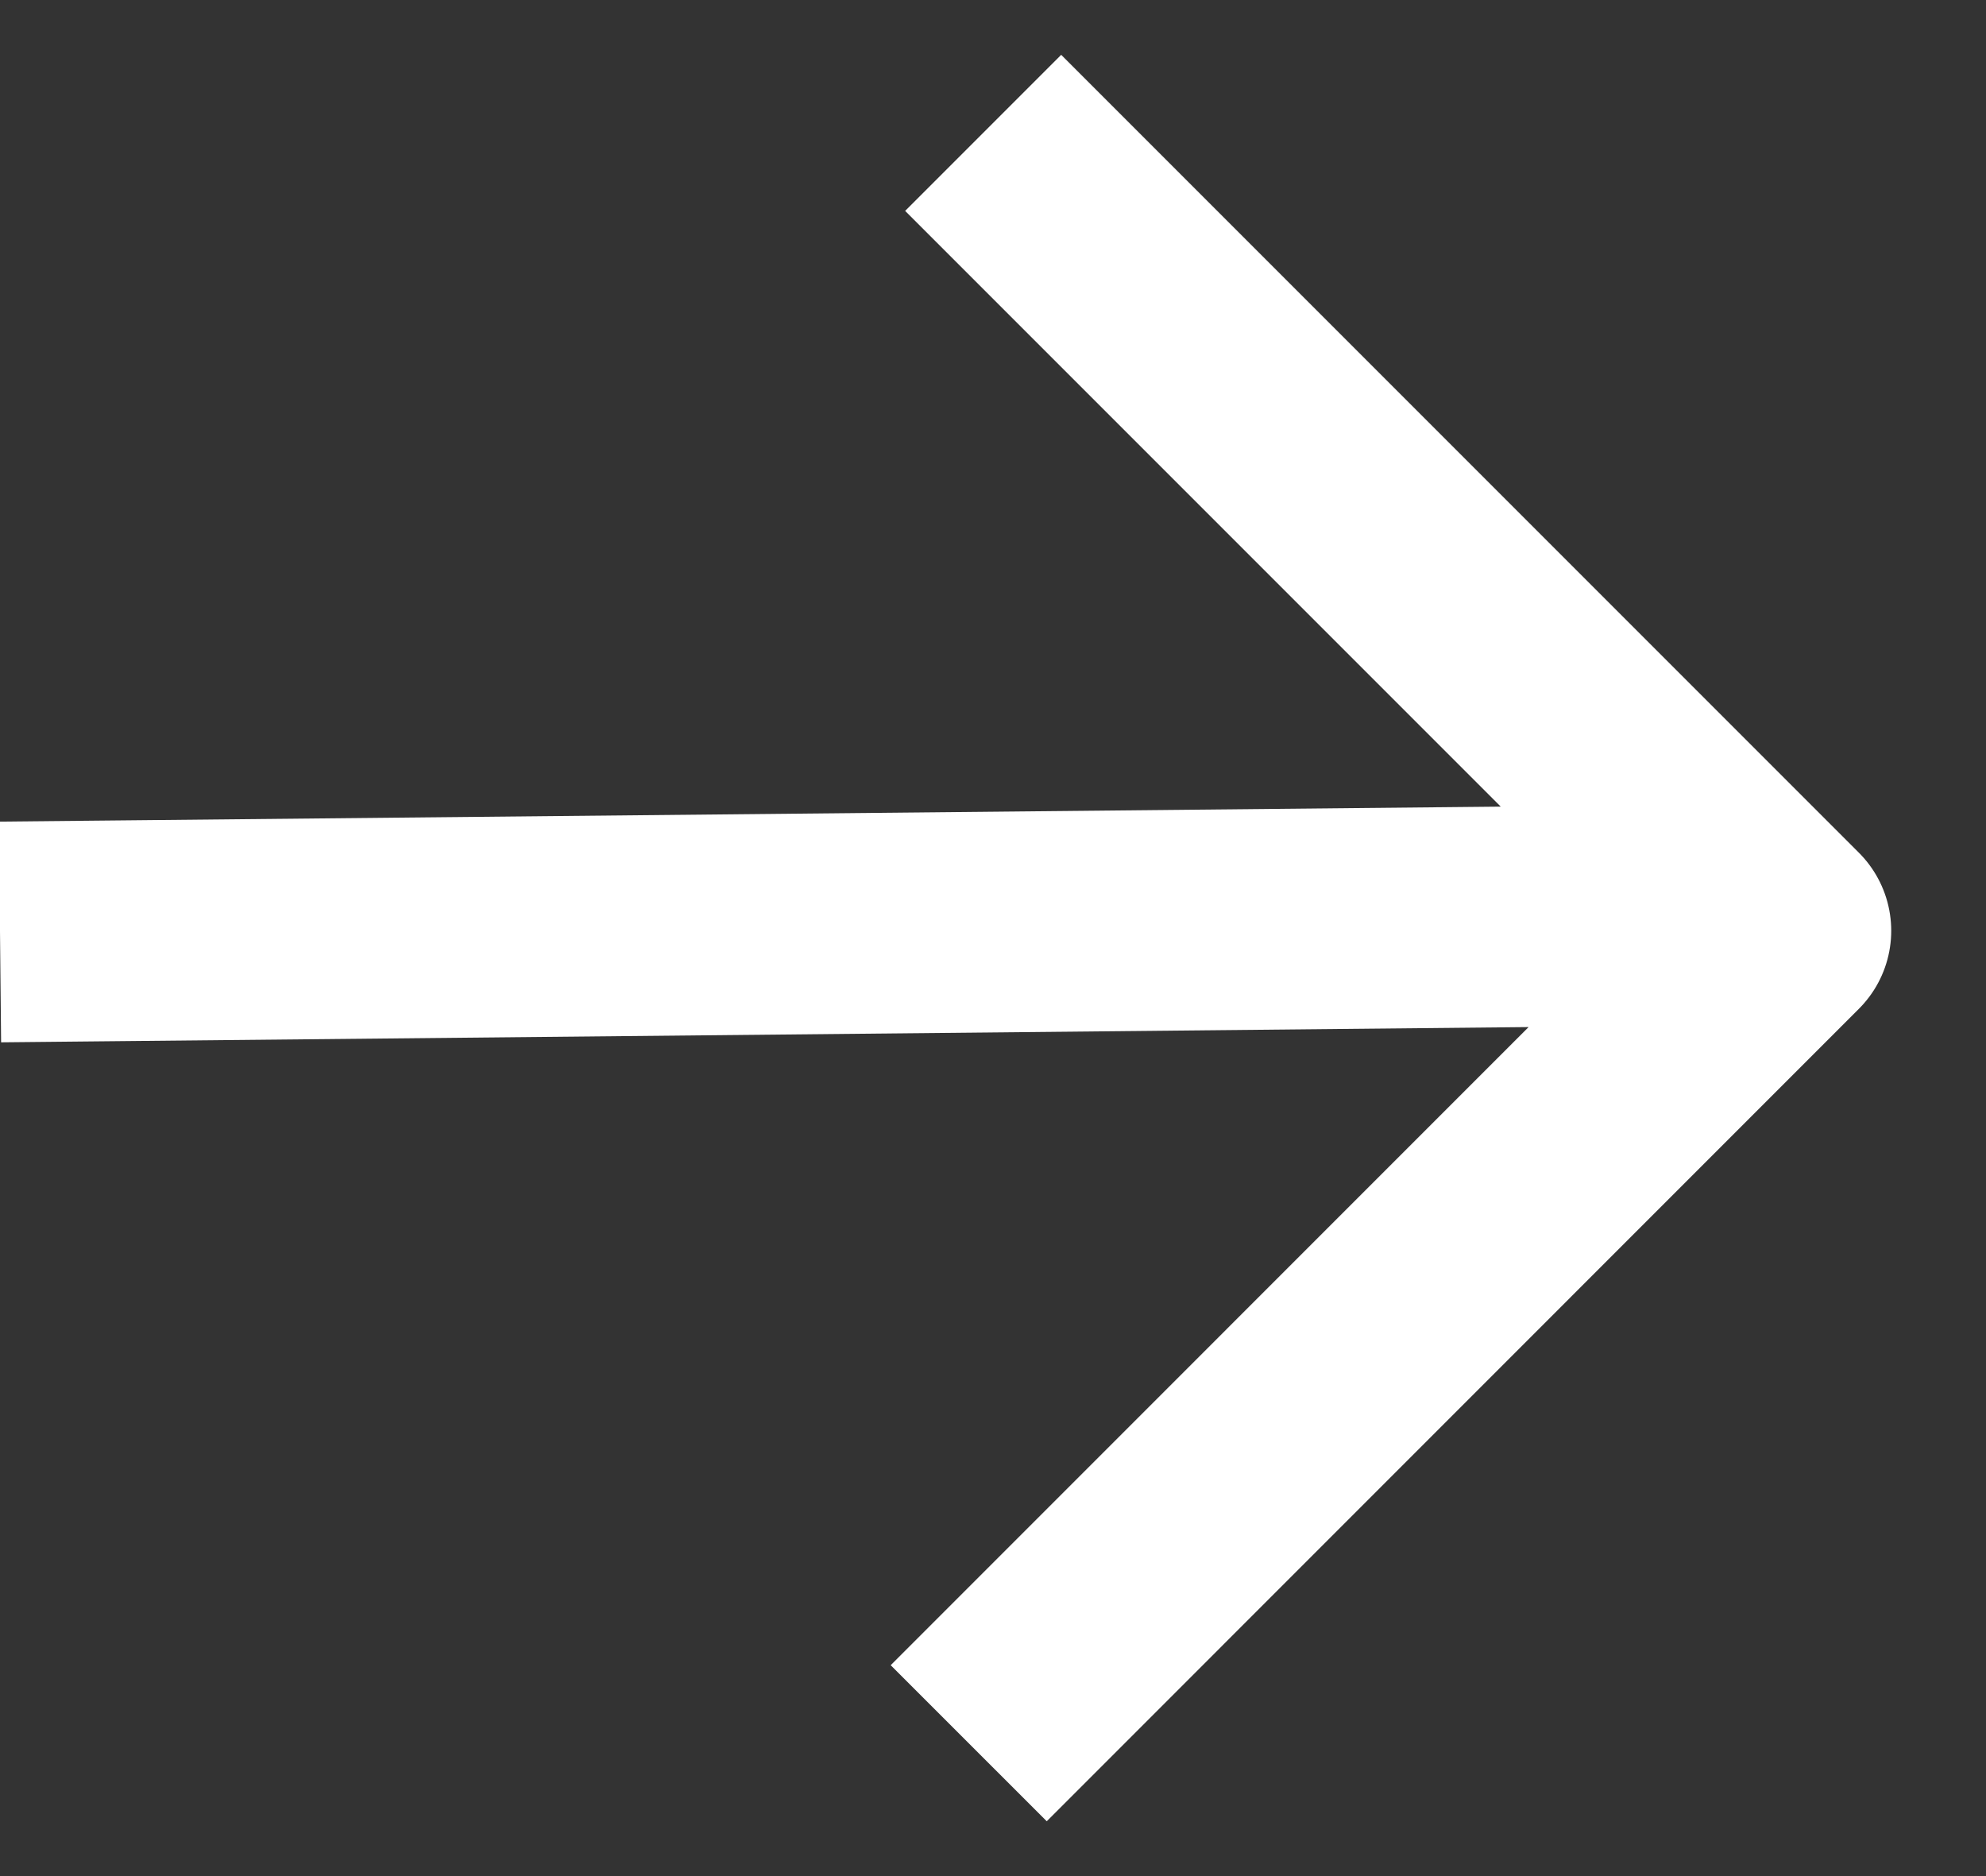<svg width="18" height="17" viewBox="0 0 18 17" fill="none" xmlns="http://www.w3.org/2000/svg">
<rect x="0" y="0" width="18" height="17" fill="#333333" stroke="none"/>
<path d="M1 8.435L14.723 8.298M9.618 1.911L16.141 8.434L9.487 15.089" stroke="white" stroke-width="2" stroke-linecap="square" stroke-linejoin="round"/>
</svg>
